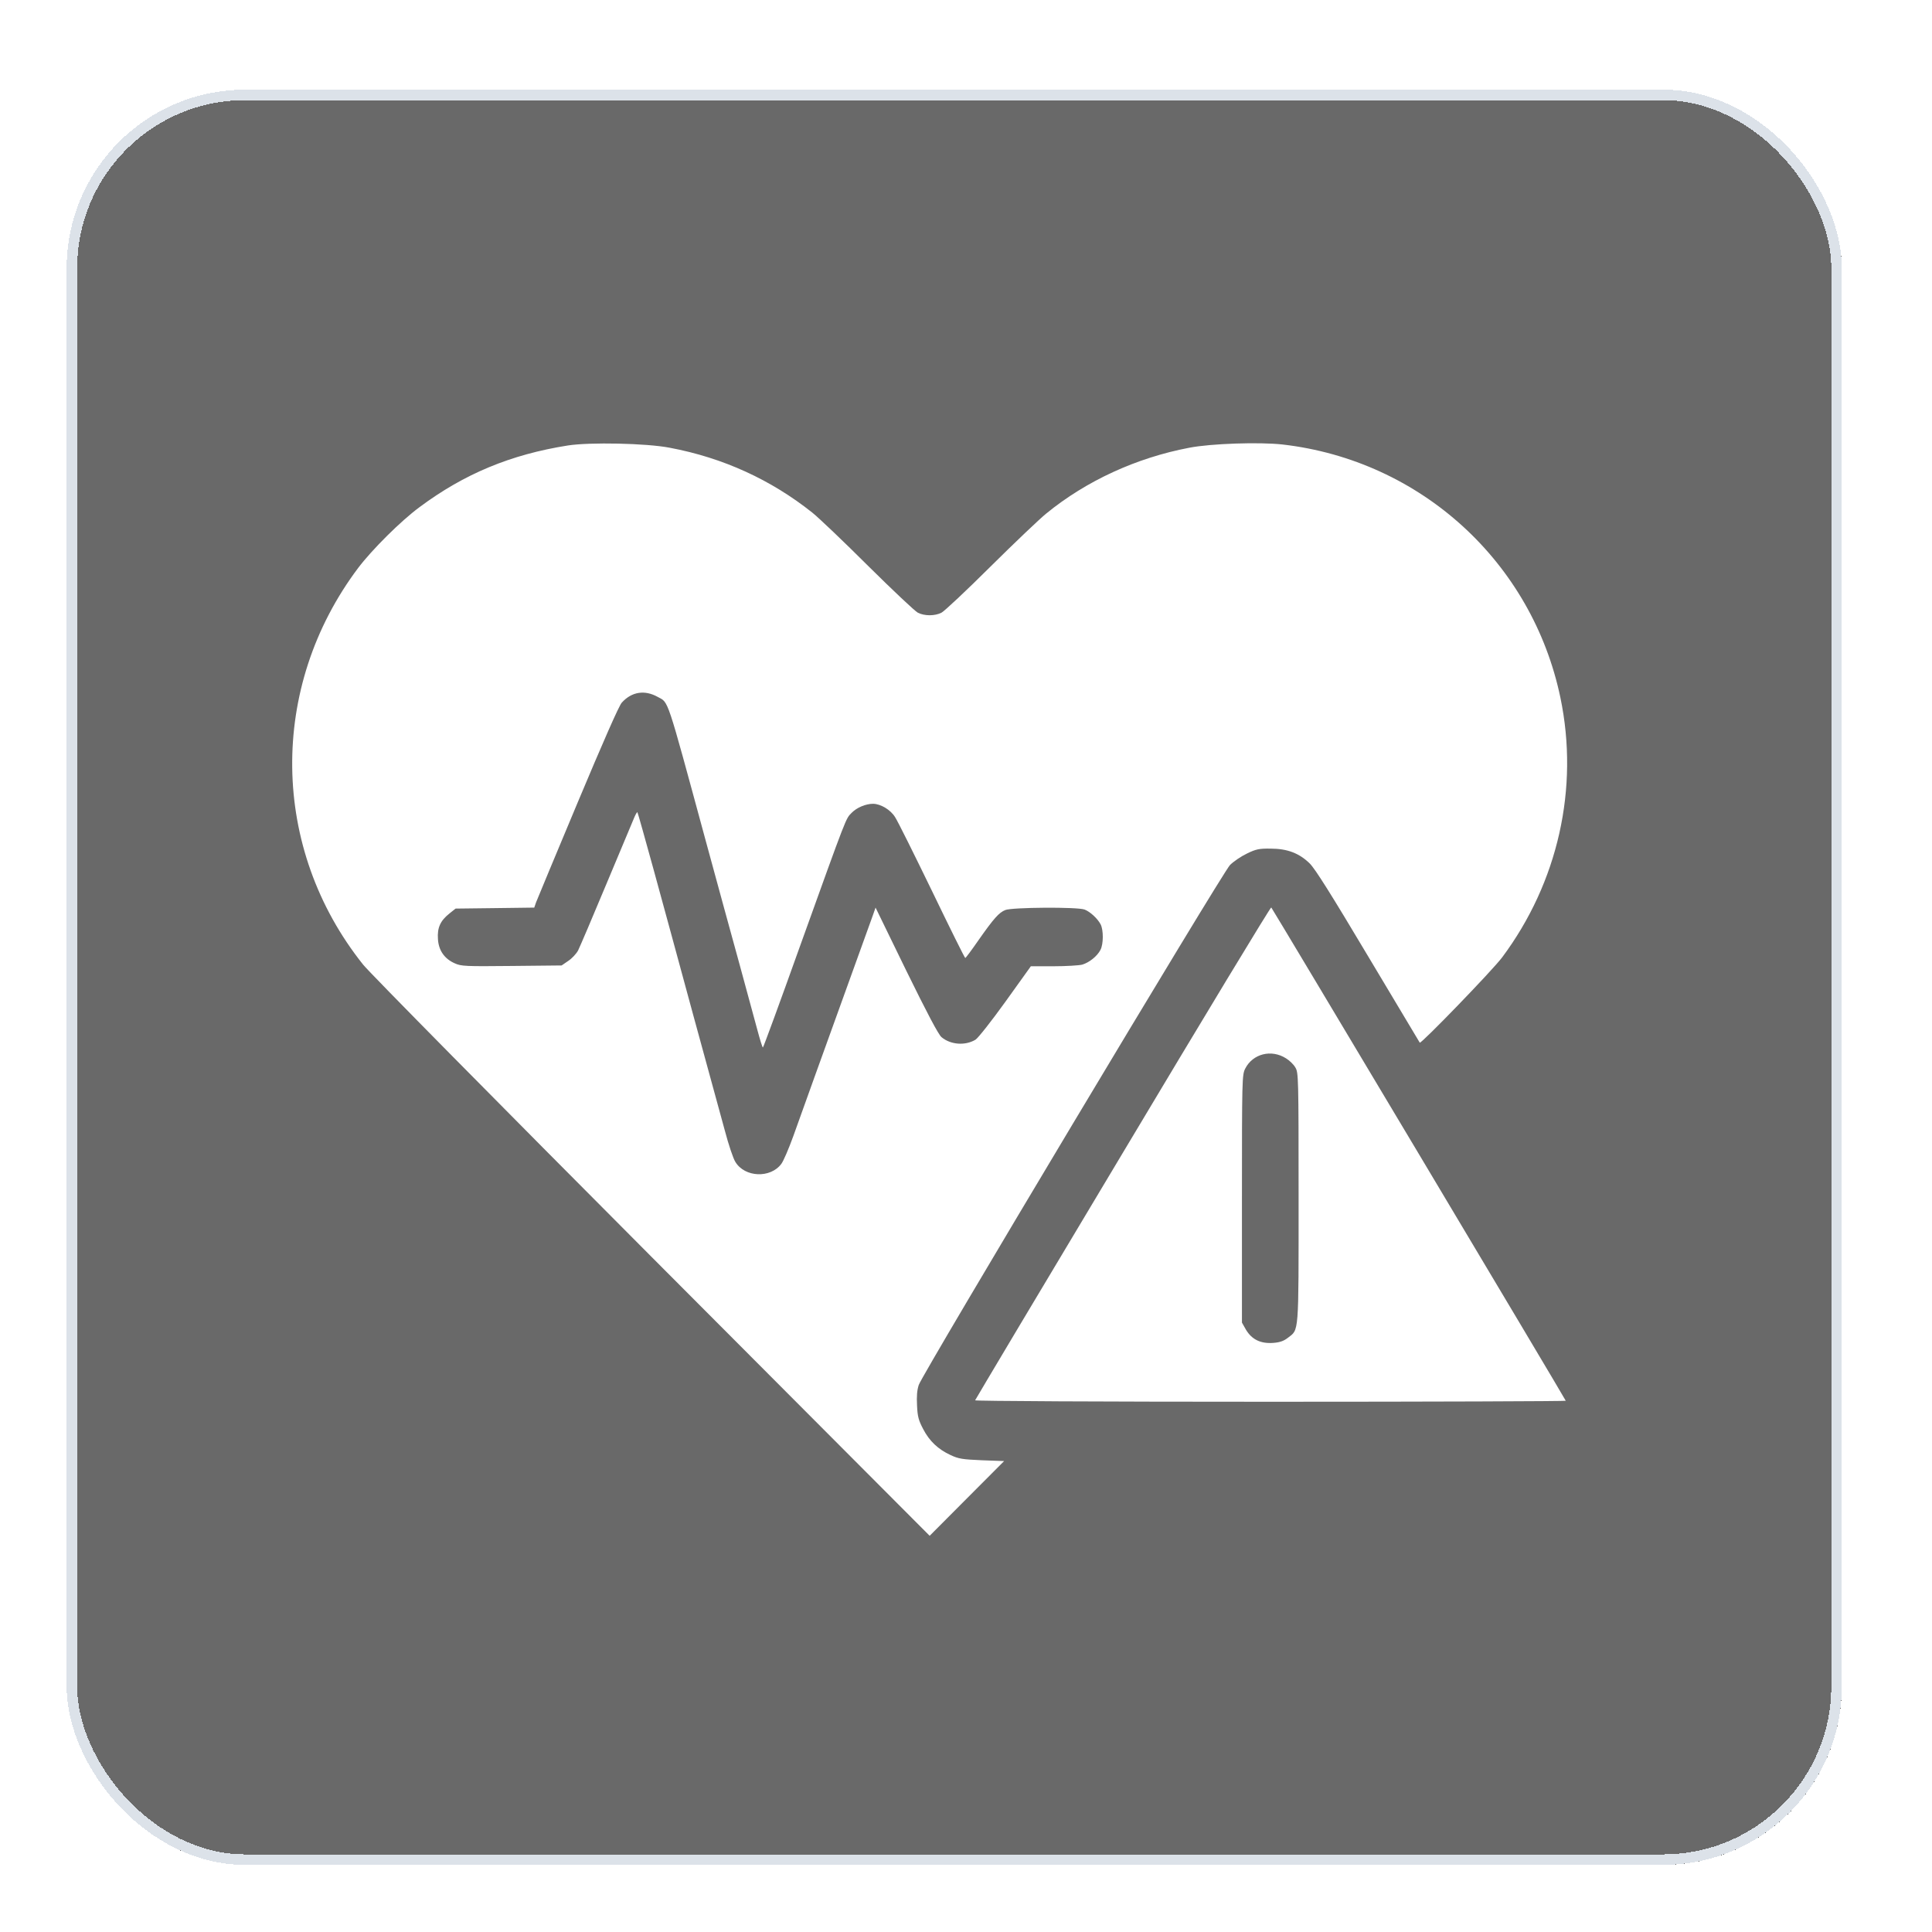 <svg width="53" height="53" viewBox="0 0 53 53" fill="none" xmlns="http://www.w3.org/2000/svg">
<g filter="url(#filter0_d_5745_34705)">
<rect x="1.828" y="1.307" width="48.699" height="48.699" rx="4.899" fill="#696969" shape-rendering="crispEdges"/>
<rect x="1.972" y="1.451" width="48.41" height="48.41" rx="4.755" stroke="#DCE2E9" stroke-width="0.288" shape-rendering="crispEdges"/>
<g clip-path="url(#clip0_5745_34705)">
<path d="M15.576 11.068C14.004 11.317 12.733 11.848 11.512 12.757C10.997 13.136 10.206 13.925 9.828 14.424C7.363 17.701 7.417 22.123 9.962 25.31C10.126 25.519 13.693 29.13 17.881 33.334L25.503 40.978L26.524 39.953L27.546 38.928L26.938 38.906C26.4 38.883 26.294 38.866 26.076 38.763C25.738 38.607 25.498 38.384 25.325 38.05C25.201 37.814 25.17 37.711 25.157 37.404C25.143 37.149 25.157 36.98 25.205 36.837C25.316 36.516 33.533 22.787 33.742 22.577C33.84 22.479 34.049 22.337 34.209 22.261C34.457 22.14 34.546 22.123 34.853 22.127C35.315 22.127 35.643 22.252 35.932 22.537C36.083 22.689 36.523 23.389 37.535 25.087C38.304 26.375 38.939 27.436 38.948 27.45C38.983 27.49 40.947 25.461 41.209 25.109C42.741 23.054 43.323 20.469 42.807 17.99C42.03 14.264 38.974 11.478 35.186 11.041C34.55 10.97 33.218 11.014 32.623 11.13C31.175 11.406 29.802 12.035 28.701 12.935C28.519 13.082 27.83 13.738 27.169 14.393C26.511 15.048 25.907 15.614 25.827 15.655C25.645 15.748 25.361 15.748 25.179 15.655C25.099 15.614 24.486 15.035 23.815 14.371C23.144 13.702 22.456 13.047 22.283 12.909C21.15 12.008 19.84 11.406 18.374 11.13C17.73 11.005 16.175 10.974 15.576 11.068ZM18.041 17.964C18.348 18.133 18.267 17.888 19.351 21.878C19.662 23.019 20.08 24.552 20.284 25.288C20.484 26.023 20.706 26.839 20.777 27.102C20.848 27.369 20.915 27.583 20.928 27.583C20.941 27.583 21.399 26.335 21.945 24.806C23.256 21.16 23.198 21.316 23.362 21.146C23.504 20.999 23.753 20.897 23.953 20.897C24.162 20.901 24.433 21.062 24.557 21.267C24.628 21.374 25.081 22.288 25.57 23.295C26.058 24.307 26.467 25.132 26.48 25.127C26.493 25.127 26.653 24.913 26.835 24.65C27.266 24.035 27.404 23.883 27.577 23.812C27.755 23.736 29.558 23.723 29.754 23.799C29.905 23.857 30.109 24.044 30.193 24.204C30.273 24.36 30.273 24.744 30.189 24.904C30.1 25.078 29.882 25.252 29.687 25.31C29.598 25.332 29.243 25.354 28.901 25.354H28.279L27.582 26.326C27.2 26.857 26.831 27.325 26.76 27.369C26.476 27.539 26.076 27.508 25.827 27.298C25.743 27.227 25.432 26.638 24.859 25.47L24.019 23.745L23.944 23.959C23.86 24.191 22.976 26.638 22.363 28.341C22.158 28.916 21.887 29.669 21.763 30.013C21.639 30.356 21.492 30.699 21.434 30.775C21.137 31.176 20.431 31.149 20.173 30.721C20.115 30.632 19.986 30.249 19.884 29.861C19.778 29.478 19.391 28.06 19.023 26.714C18.658 25.363 18.165 23.562 17.93 22.702C17.695 21.846 17.495 21.137 17.486 21.129C17.477 21.12 17.441 21.178 17.406 21.258C17.37 21.343 17.028 22.163 16.642 23.081C16.26 23.999 15.905 24.828 15.86 24.918C15.811 25.011 15.691 25.14 15.589 25.207L15.407 25.332L14.035 25.346C12.764 25.359 12.653 25.354 12.476 25.274C12.191 25.149 12.031 24.918 12.014 24.606C11.992 24.298 12.08 24.106 12.325 23.91L12.498 23.772L13.577 23.759L14.656 23.745L14.705 23.603C14.736 23.527 15.247 22.288 15.851 20.852C16.535 19.221 16.984 18.195 17.059 18.12C17.33 17.821 17.686 17.767 18.041 17.964Z" fill="white"/>
<path d="M30.805 30.467C28.58 34.18 26.759 37.238 26.75 37.261C26.741 37.283 30.219 37.301 34.843 37.301C39.302 37.301 42.953 37.287 42.953 37.274C42.953 37.247 34.923 23.799 34.874 23.741C34.856 23.723 33.026 26.75 30.805 30.467ZM35.282 27.882C35.376 27.94 35.491 28.051 35.535 28.131C35.62 28.27 35.624 28.377 35.624 31.698C35.624 35.509 35.638 35.308 35.327 35.549C35.211 35.638 35.105 35.674 34.918 35.687C34.581 35.709 34.341 35.593 34.181 35.326L34.07 35.13V31.733C34.07 28.439 34.074 28.332 34.159 28.163C34.367 27.753 34.878 27.623 35.282 27.882Z" fill="white"/>
</g>
</g>
<defs>
<filter id="filter0_d_5745_34705" x="0.128" y="0.759" width="52.096" height="52.099" filterUnits="userSpaceOnUse" color-interpolation-filters="sRGB">
<feFlood flood-opacity="0" result="BackgroundImageFix"/>
<feColorMatrix in="SourceAlpha" type="matrix" values="0 0 0 0 0 0 0 0 0 0 0 0 0 0 0 0 0 0 127 0" result="hardAlpha"/>
<feMorphology radius="0.288" operator="dilate" in="SourceAlpha" result="effect1_dropShadow_5745_34705"/>
<feOffset dy="1.153"/>
<feGaussianBlur stdDeviation="0.706"/>
<feComposite in2="hardAlpha" operator="out"/>
<feColorMatrix type="matrix" values="0 0 0 0 0 0 0 0 0 0 0 0 0 0 0 0 0 0 0.1 0"/>
<feBlend mode="normal" in2="BackgroundImageFix" result="effect1_dropShadow_5745_34705"/>
<feBlend mode="normal" in="SourceGraphic" in2="effect1_dropShadow_5745_34705" result="shape"/>
</filter>
<clipPath id="clip0_5745_34705">
<rect width="35" height="30" fill="white" transform="translate(8 11)"/>
</clipPath>
</defs>
</svg>
